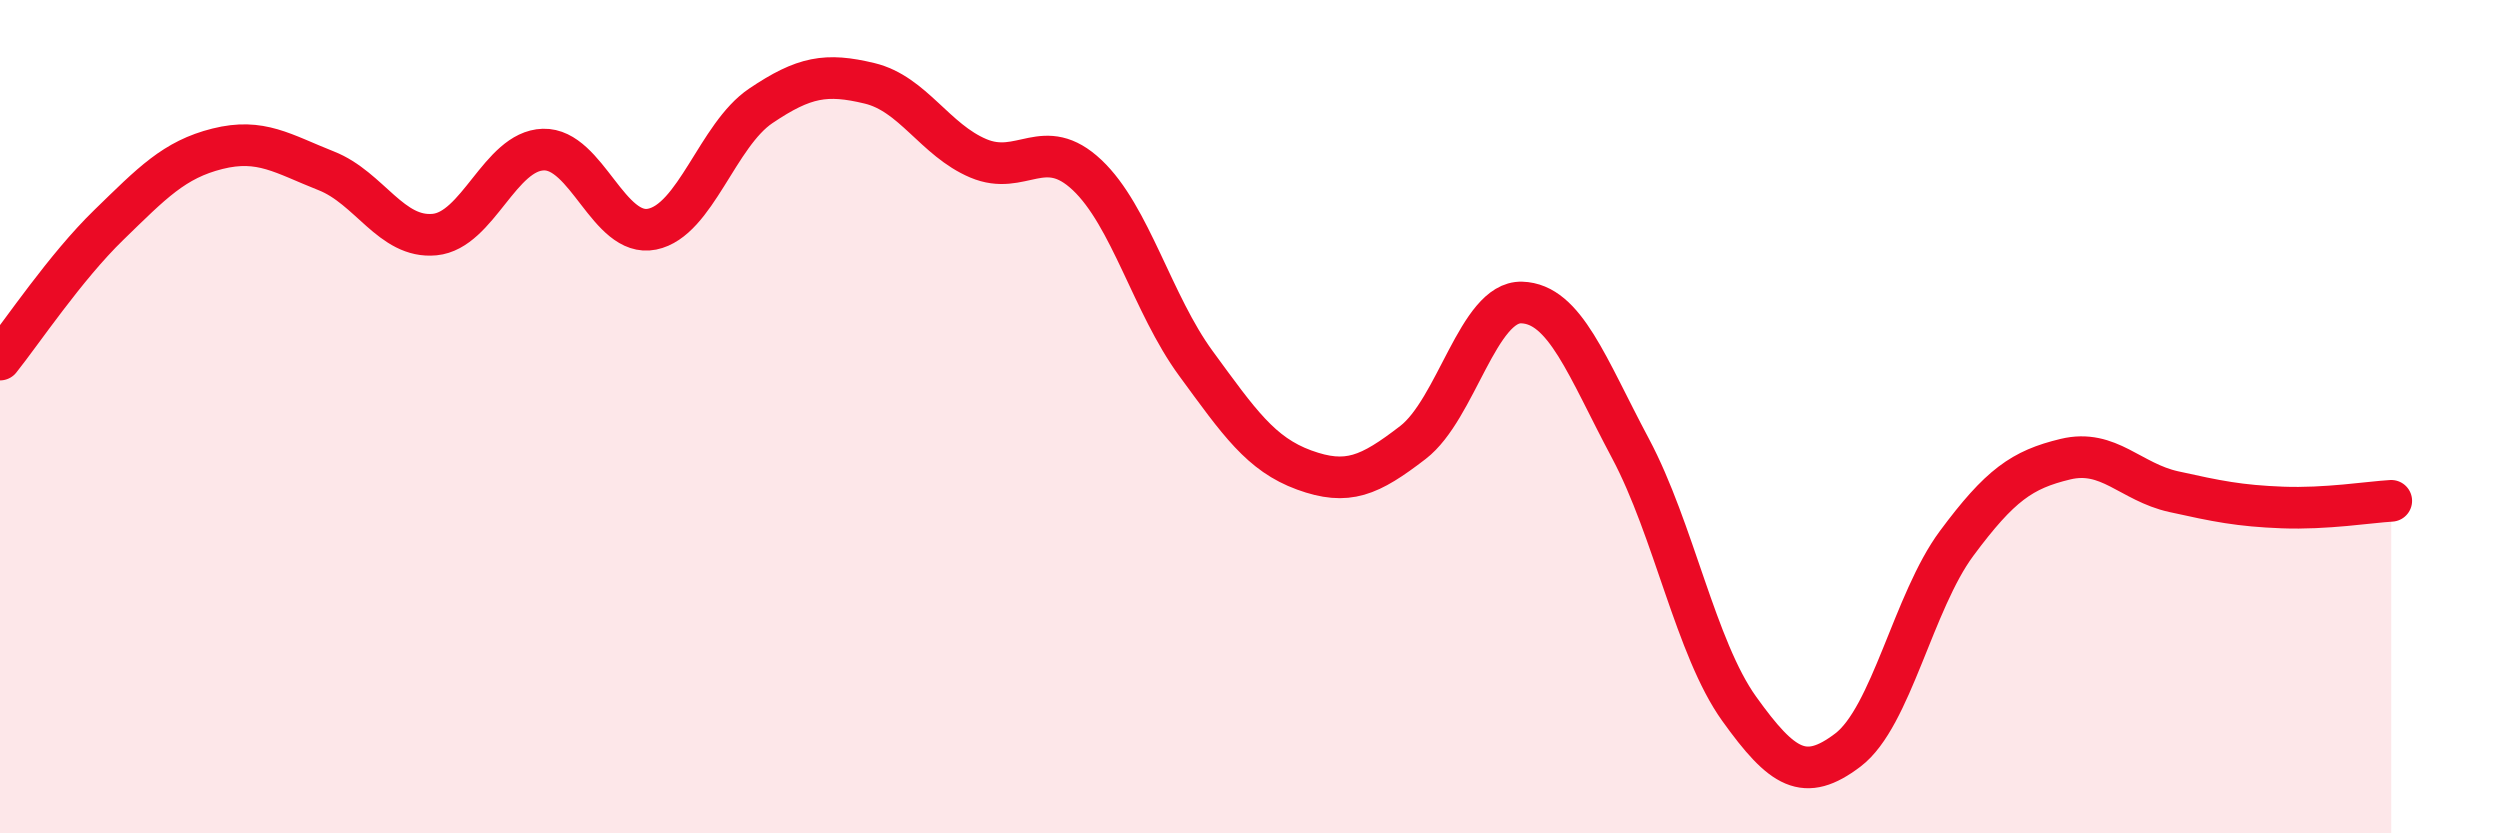 
    <svg width="60" height="20" viewBox="0 0 60 20" xmlns="http://www.w3.org/2000/svg">
      <path
        d="M 0,8.63 C 0.52,7.98 1.57,6.41 2.61,5.4 C 3.65,4.39 4.18,3.83 5.22,3.57 C 6.26,3.31 6.79,3.69 7.83,4.1 C 8.87,4.51 9.39,5.73 10.43,5.63 C 11.47,5.53 12,3.62 13.04,3.59 C 14.08,3.56 14.61,5.71 15.65,5.5 C 16.69,5.29 17.22,3.24 18.26,2.54 C 19.3,1.84 19.83,1.75 20.87,2 C 21.91,2.25 22.44,3.36 23.48,3.8 C 24.52,4.24 25.05,3.22 26.09,4.2 C 27.13,5.18 27.66,7.3 28.7,8.72 C 29.74,10.14 30.26,10.9 31.3,11.28 C 32.34,11.66 32.87,11.42 33.91,10.62 C 34.95,9.82 35.48,7.23 36.52,7.26 C 37.56,7.29 38.09,8.81 39.13,10.76 C 40.17,12.71 40.7,15.56 41.74,17.01 C 42.78,18.46 43.31,18.79 44.35,18 C 45.39,17.21 45.92,14.44 46.96,13.04 C 48,11.64 48.53,11.27 49.57,11.02 C 50.61,10.77 51.13,11.57 52.17,11.8 C 53.21,12.03 53.74,12.14 54.78,12.18 C 55.82,12.22 56.87,12.05 57.39,12.02L57.39 20L0 20Z"
        fill="#EB0A25"
        opacity="0.1"
        stroke-linecap="round"
        stroke-linejoin="round"
      />
      <path
        d="M 0,8.63 C 0.52,7.98 1.57,6.41 2.61,5.4 C 3.65,4.39 4.18,3.83 5.22,3.57 C 6.26,3.31 6.79,3.69 7.83,4.1 C 8.87,4.51 9.39,5.73 10.43,5.63 C 11.47,5.53 12,3.62 13.04,3.59 C 14.08,3.56 14.61,5.71 15.65,5.5 C 16.69,5.29 17.22,3.24 18.26,2.54 C 19.3,1.84 19.83,1.75 20.87,2 C 21.91,2.25 22.44,3.36 23.48,3.8 C 24.52,4.24 25.05,3.22 26.09,4.2 C 27.13,5.18 27.66,7.3 28.7,8.72 C 29.74,10.14 30.26,10.9 31.3,11.28 C 32.34,11.66 32.87,11.42 33.91,10.62 C 34.95,9.82 35.48,7.23 36.52,7.26 C 37.56,7.29 38.09,8.81 39.13,10.76 C 40.17,12.71 40.7,15.56 41.74,17.01 C 42.78,18.46 43.31,18.79 44.35,18 C 45.39,17.21 45.92,14.44 46.96,13.04 C 48,11.64 48.53,11.27 49.57,11.02 C 50.61,10.77 51.13,11.57 52.17,11.8 C 53.21,12.03 53.74,12.14 54.78,12.18 C 55.82,12.22 56.87,12.05 57.39,12.02"
        stroke="#EB0A25"
        stroke-width="1"
        fill="none"
        stroke-linecap="round"
        stroke-linejoin="round"
      />
    </svg>
  